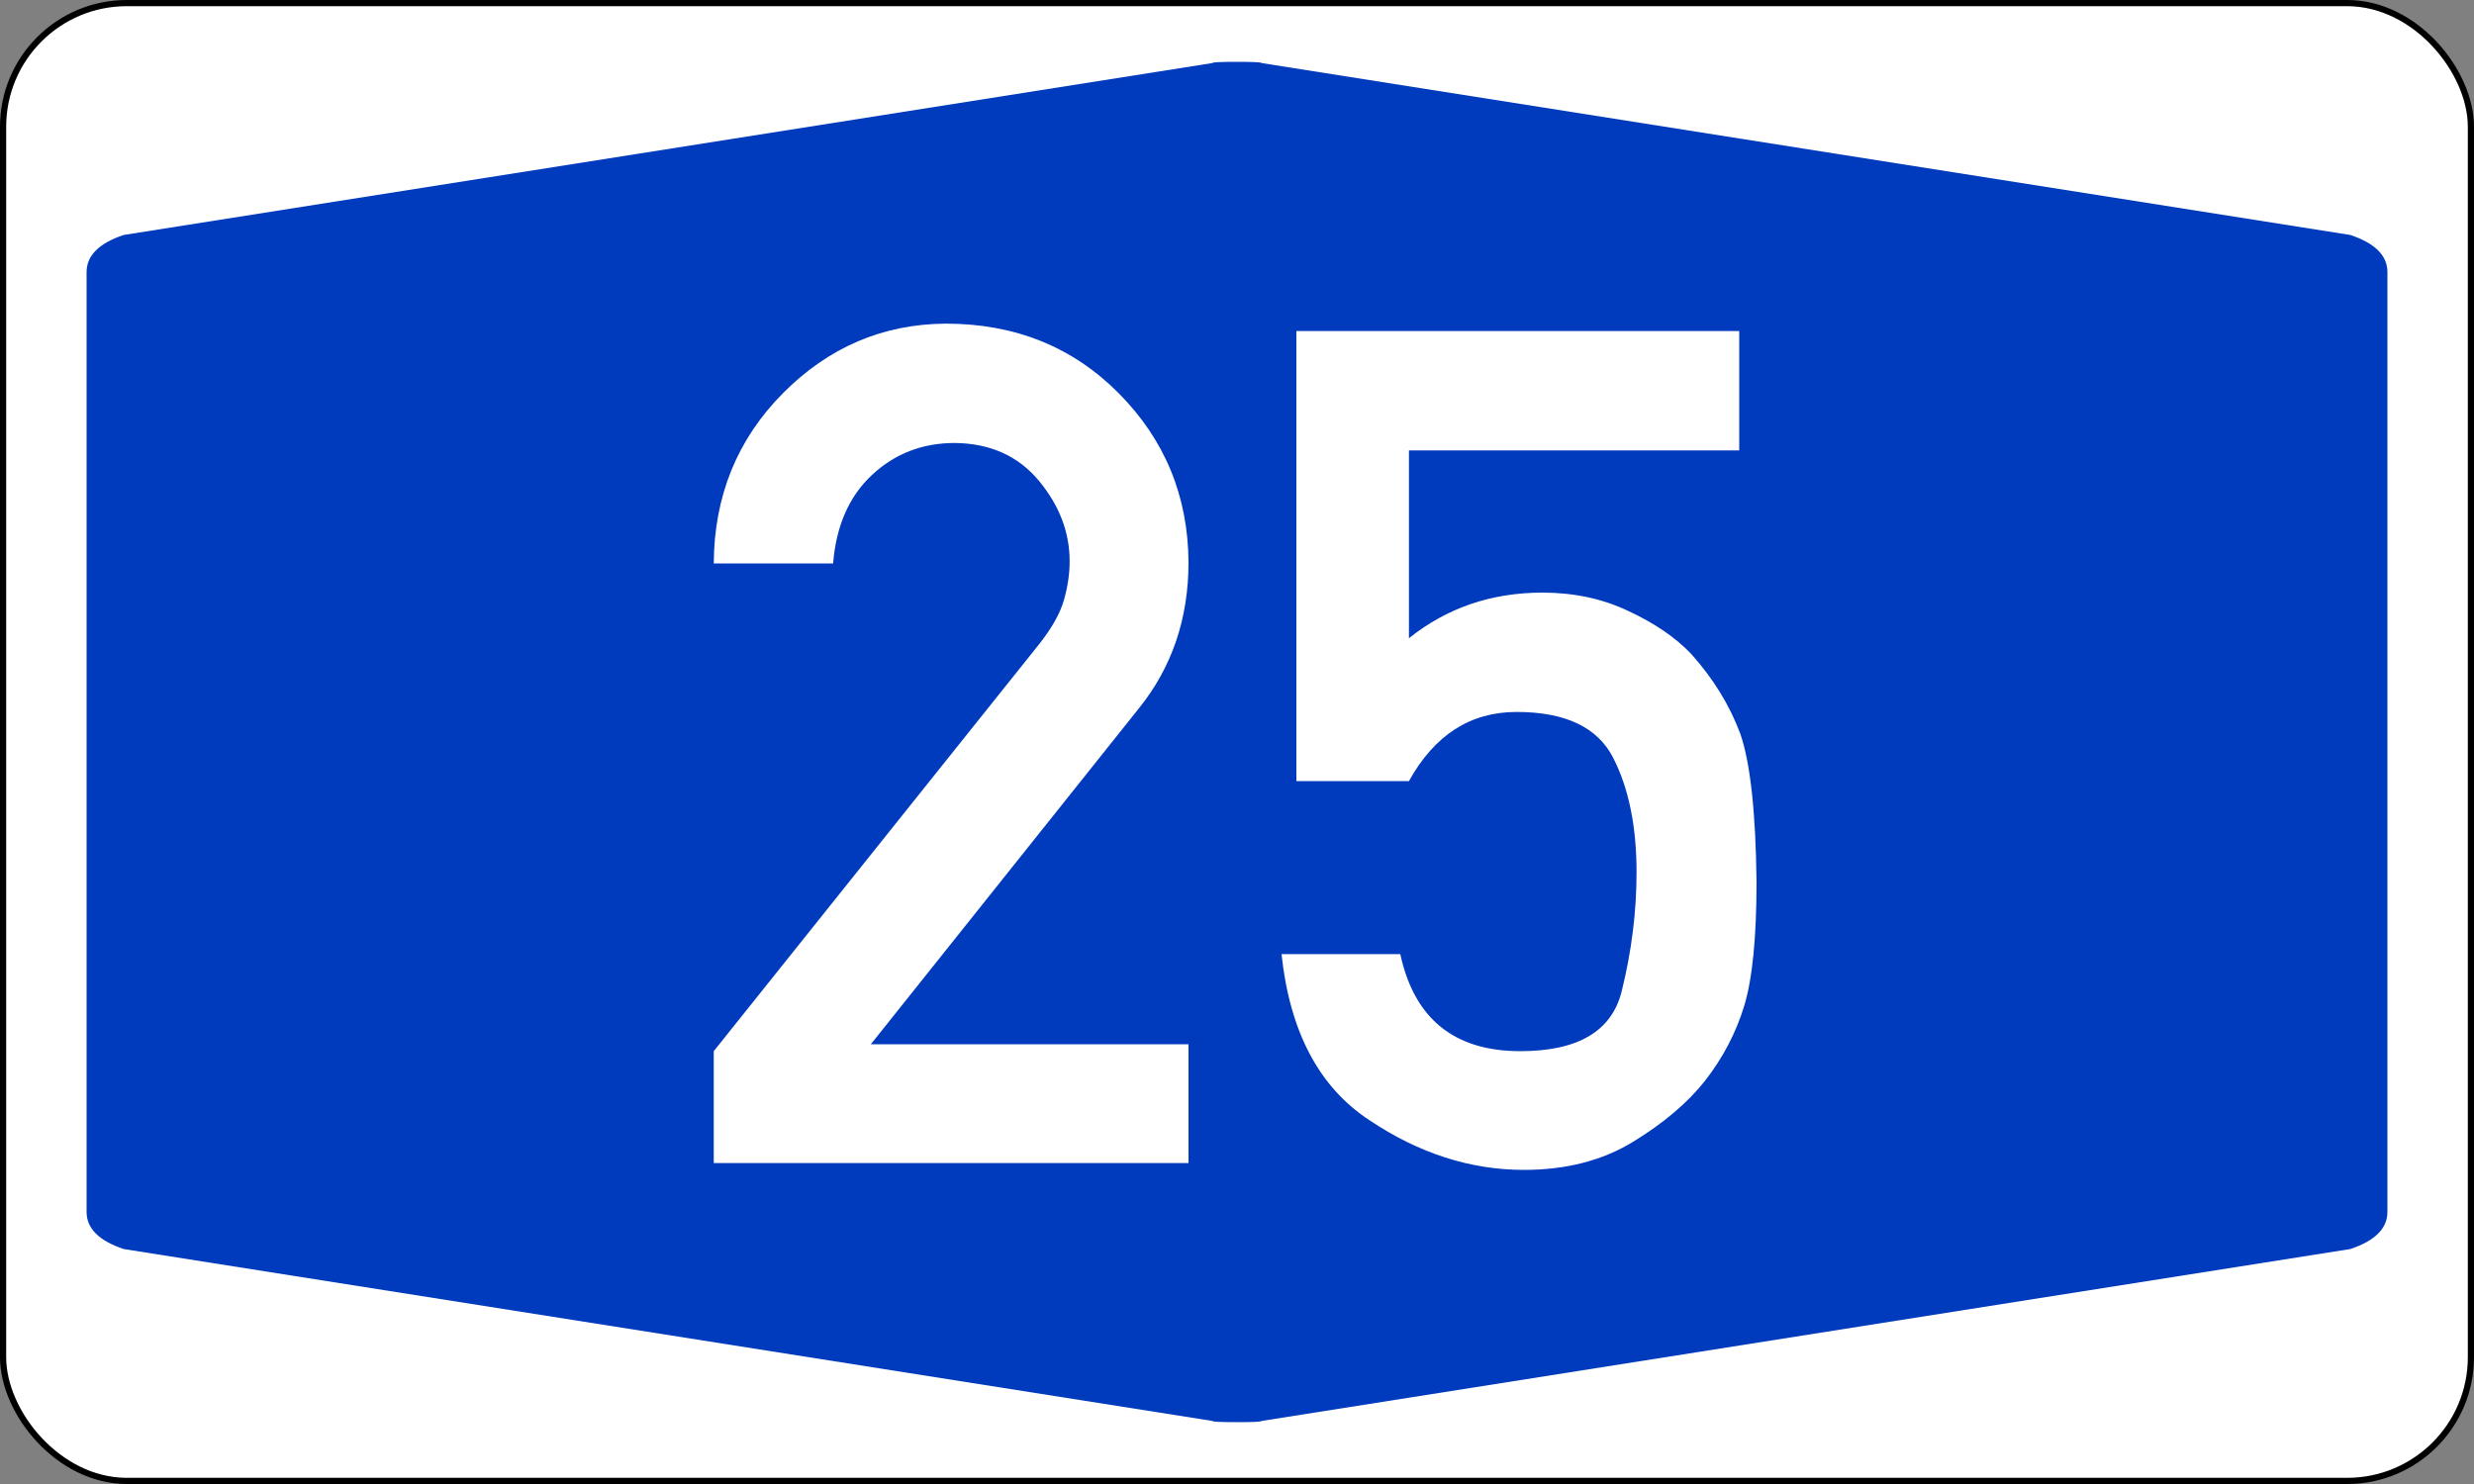 <?xml version="1.0" encoding="UTF-8" standalone="no"?>
<svg xmlns:svg="http://www.w3.org/2000/svg" xmlns="http://www.w3.org/2000/svg" version="1.1"
	width="400px" height="240px" viewBox="0 0 200 120">
	<rect x="0" y="0" width="200" height="120" fill="#808080" stroke="none"/>
	<defs />
	<rect id="border" x="0.25" y="0.25" rx="10" ry="10" width="199.5" height="119.5" style="fill :#FFFFFF;stroke :#000000;stroke-width :0.50" />
    <path id="blueback"
         d="M 7,60 7,22 Q 7,20 10,19 L 98,5.1 Q 98,5 100,5 102,5 102,5.1 L 190,19 Q 193,20 193,22 L 193,98 Q 193,100 190,101 L 102,114.9 Q 102,115 100,115 98,115 98,114.9 L 10,101 Q 7,100 7,98"
         style="fill :#003ABD; stroke :none" />
    <path id="number" 
         d="M 57.7,94.05 V 85 L 84.02,52.07 Q 85.55,50.13 86.01,48.52 86.47,46.9 86.47,45.38 86.47,41.87 83.98,38.87 81.48,35.87 77.19,35.82 73.26,35.82 70.49,38.41 67.72,40.99 67.35,45.56 H 57.7 Q 57.75,37.39 63.29,31.8 68.83,26.22 76.45,26.17 84.85,26.17 90.44,31.8 96.03,37.44 96.08,45.47 96.08,52.3 92.06,57.29 L 70.4,84.44 H 96.08 V 94.05 H 57.7 z M 104.8,63.16 V 26.77 H 140.6 V 36.42 H 113.9 V 51.61 Q 118.5,47.92 124.7,47.92 128.5,47.92 131.6,49.39 134.8,50.87 136.7,52.86 139.4,55.86 140.7,59.37 141.9,62.88 142,71.28 142,78.07 141,81.35 140,84.63 137.8,87.44 135.7,90.08 132,92.34 128.3,94.6 123.2,94.6 116.7,94.6 110.7,90.58 104.6,86.57 103.6,77.15 H 113.2 Q 114.9,85 122.9,85 129.9,85 131.1,80.15 132.3,75.3 132.3,70.54 132.3,64.96 130.4,61.26 128.5,57.57 122.6,57.57 117,57.57 113.9,63.16 H 104.8 z"
         style="fill :#FFFFFF; fill-rule :evenodd; stroke :none" />
</svg>
